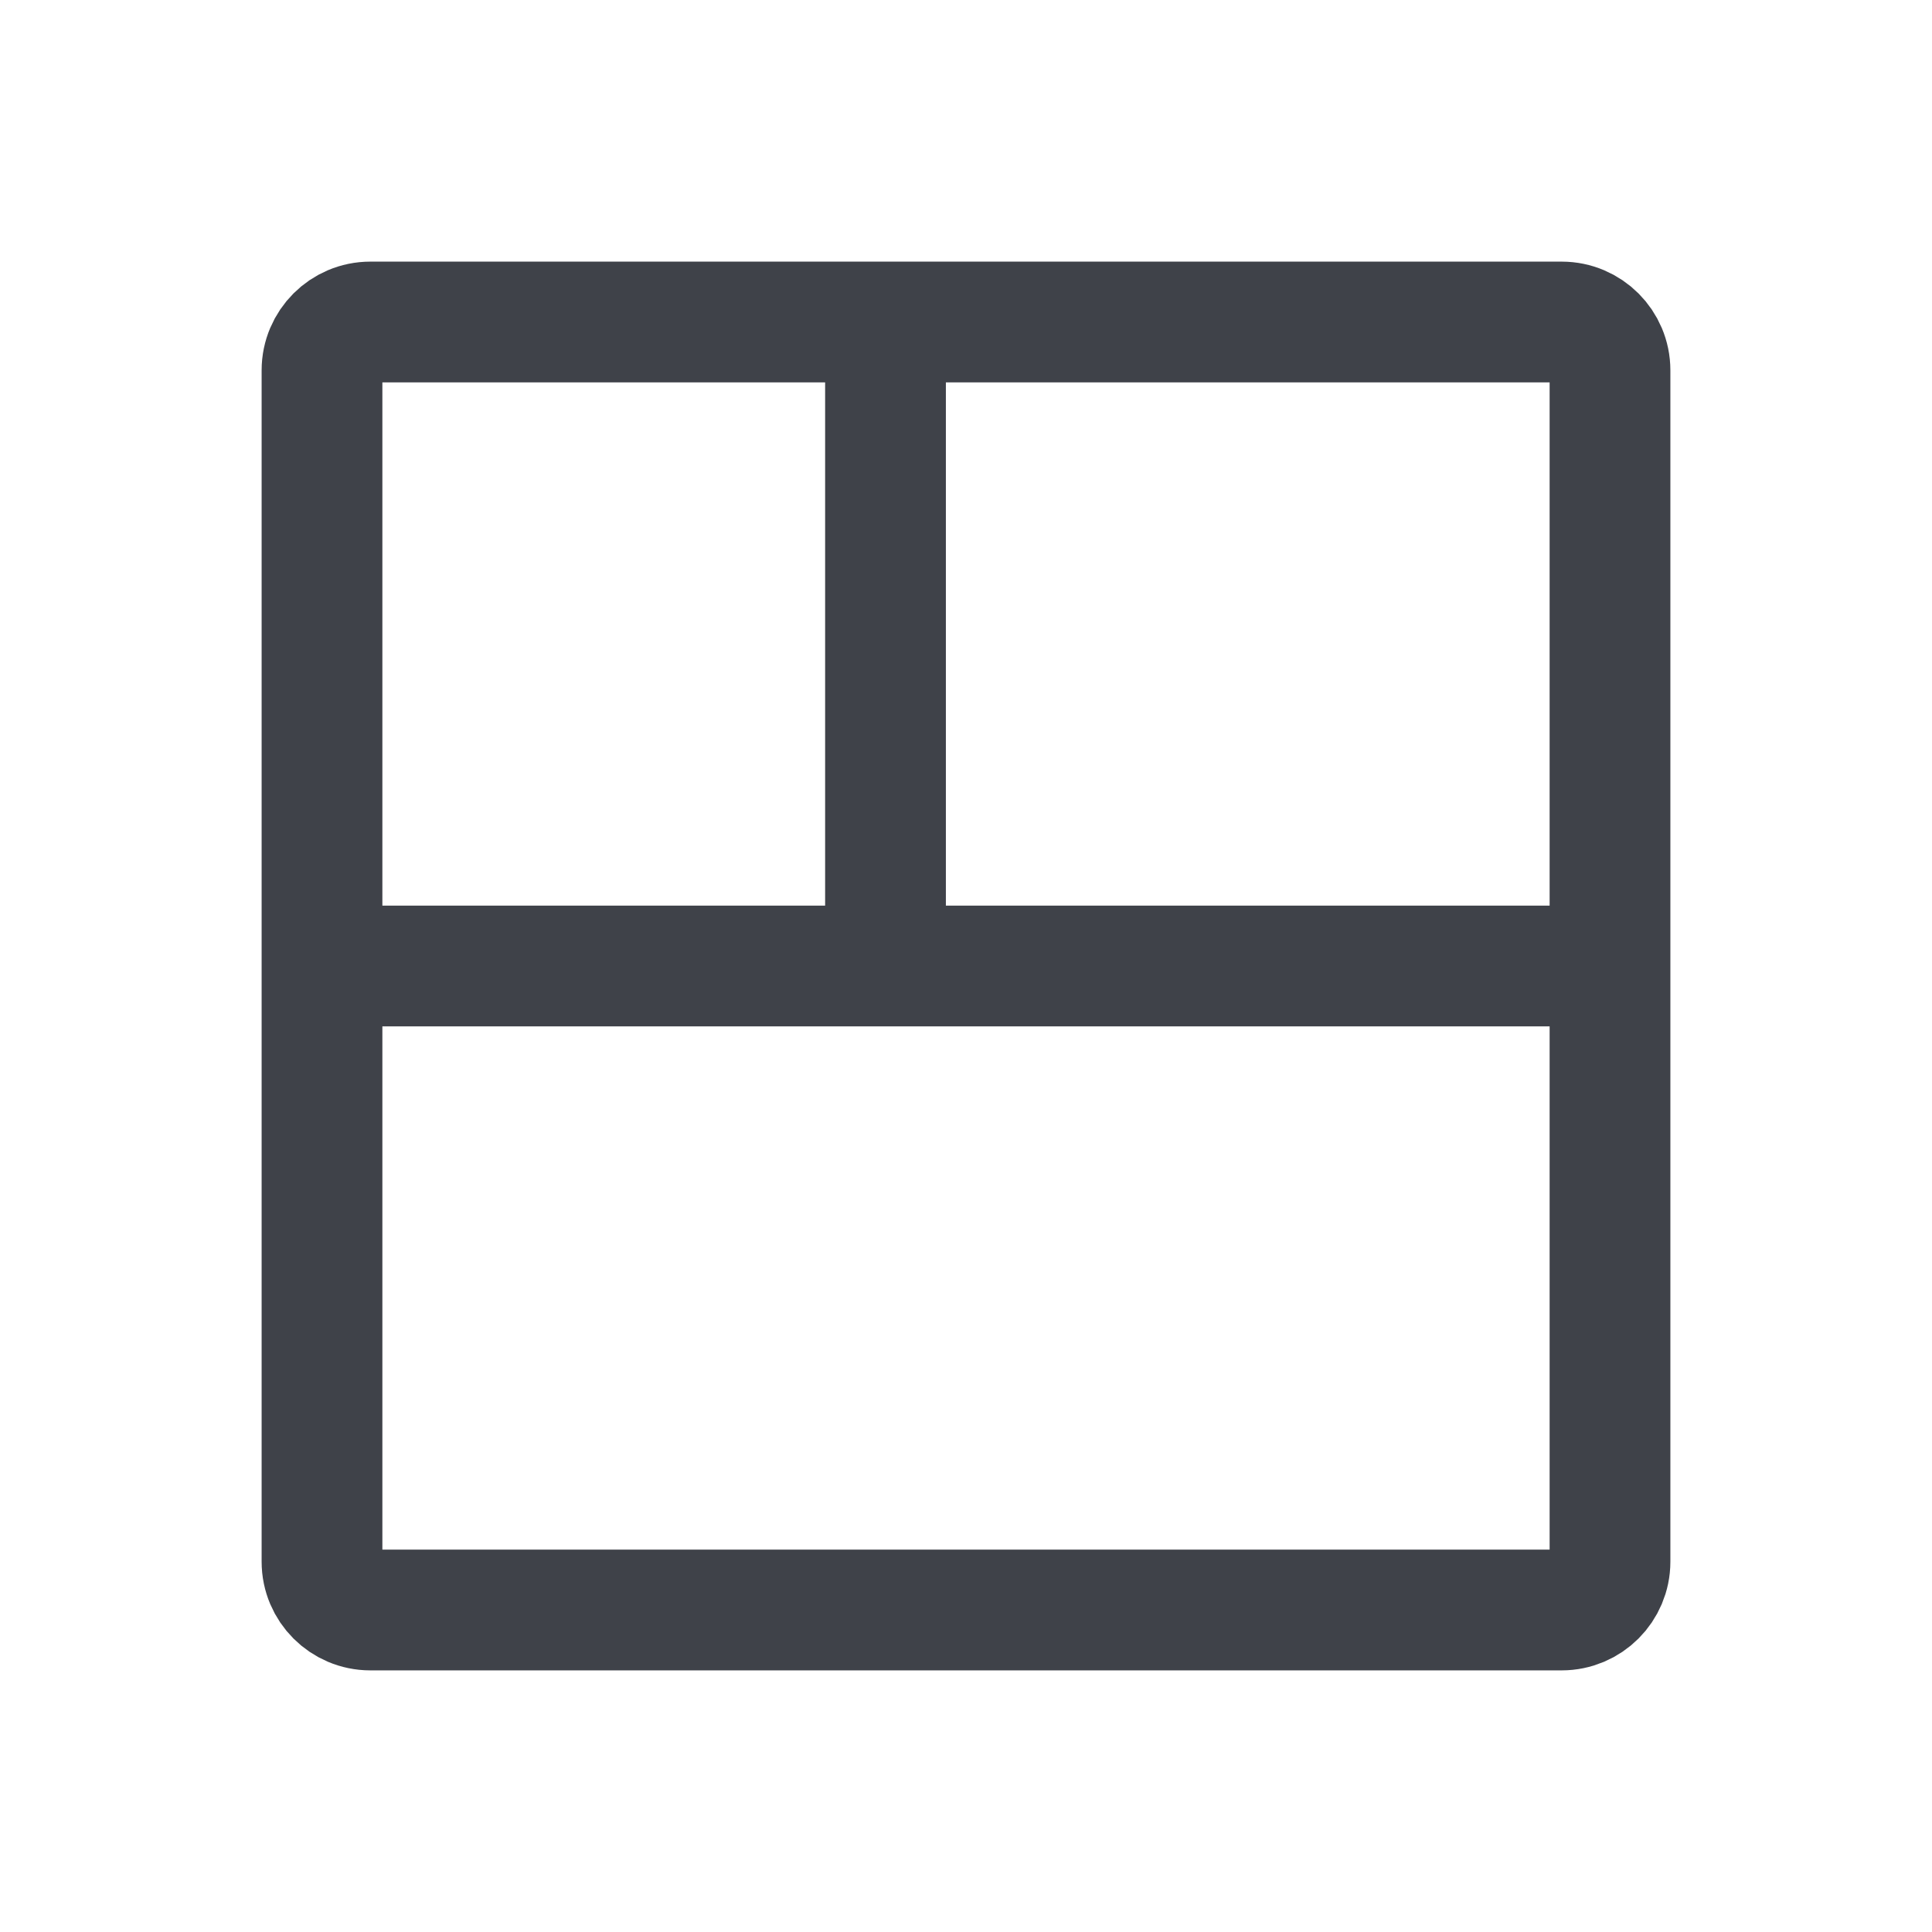 <svg width="24" height="24" viewBox="0 0 24 24" fill="none" xmlns="http://www.w3.org/2000/svg">
<path d="M19.4 20H4.6C4.269 20 4 19.731 4 19.4V4.6C4 4.269 4.269 4 4.6 4H19.4C19.731 4 20 4.269 20 4.6V19.4C20 19.731 19.731 20 19.4 20Z" stroke="#3F4249" stroke-width="1.5"/>
<path d="M11 12V4" stroke="#3F4249" stroke-width="1.5"/>
<path d="M4 12H20" stroke="#3F4249" stroke-width="1.5"/>
</svg>
